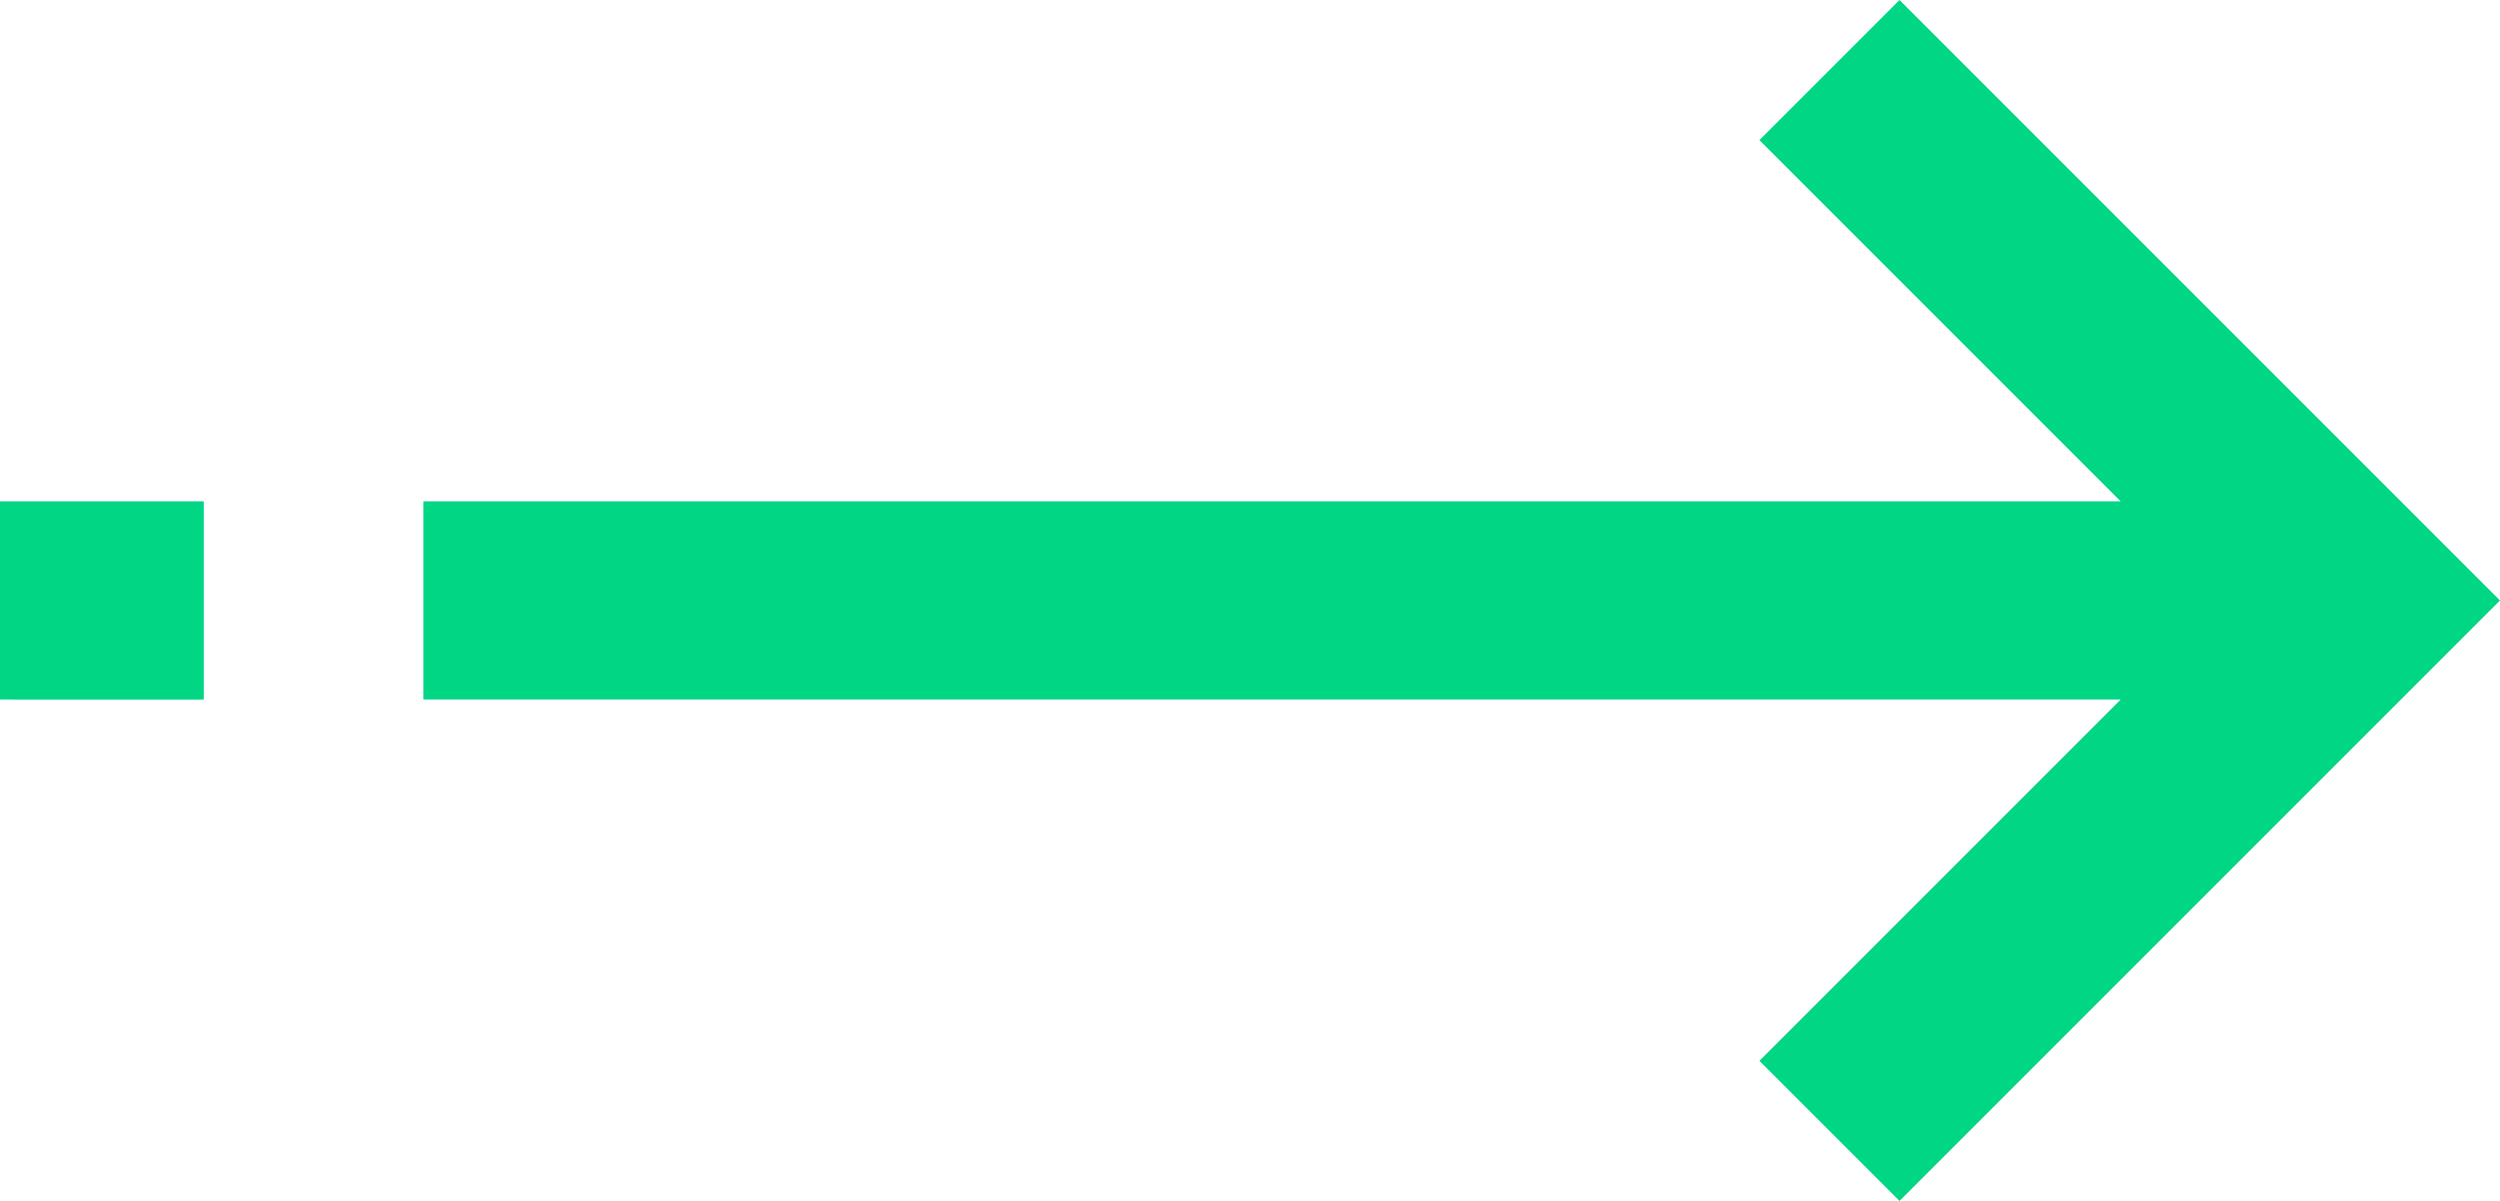 <svg viewBox="0 0 637 306" xmlns="http://www.w3.org/2000/svg" fill-rule="evenodd" clip-rule="evenodd" stroke-linejoin="round" stroke-miterlimit="1.41"><path d="M540.353 127.756L448.297 35.7l35.7-35.7 153 153-153 153-35.7-35.7 92.056-92.056H107.88v-50.488h432.473z" fill="#01d684" fill-rule="nonzero"/><path fill="#01d684" d="M0 127.76h51.93v50.49H0z"/></svg>